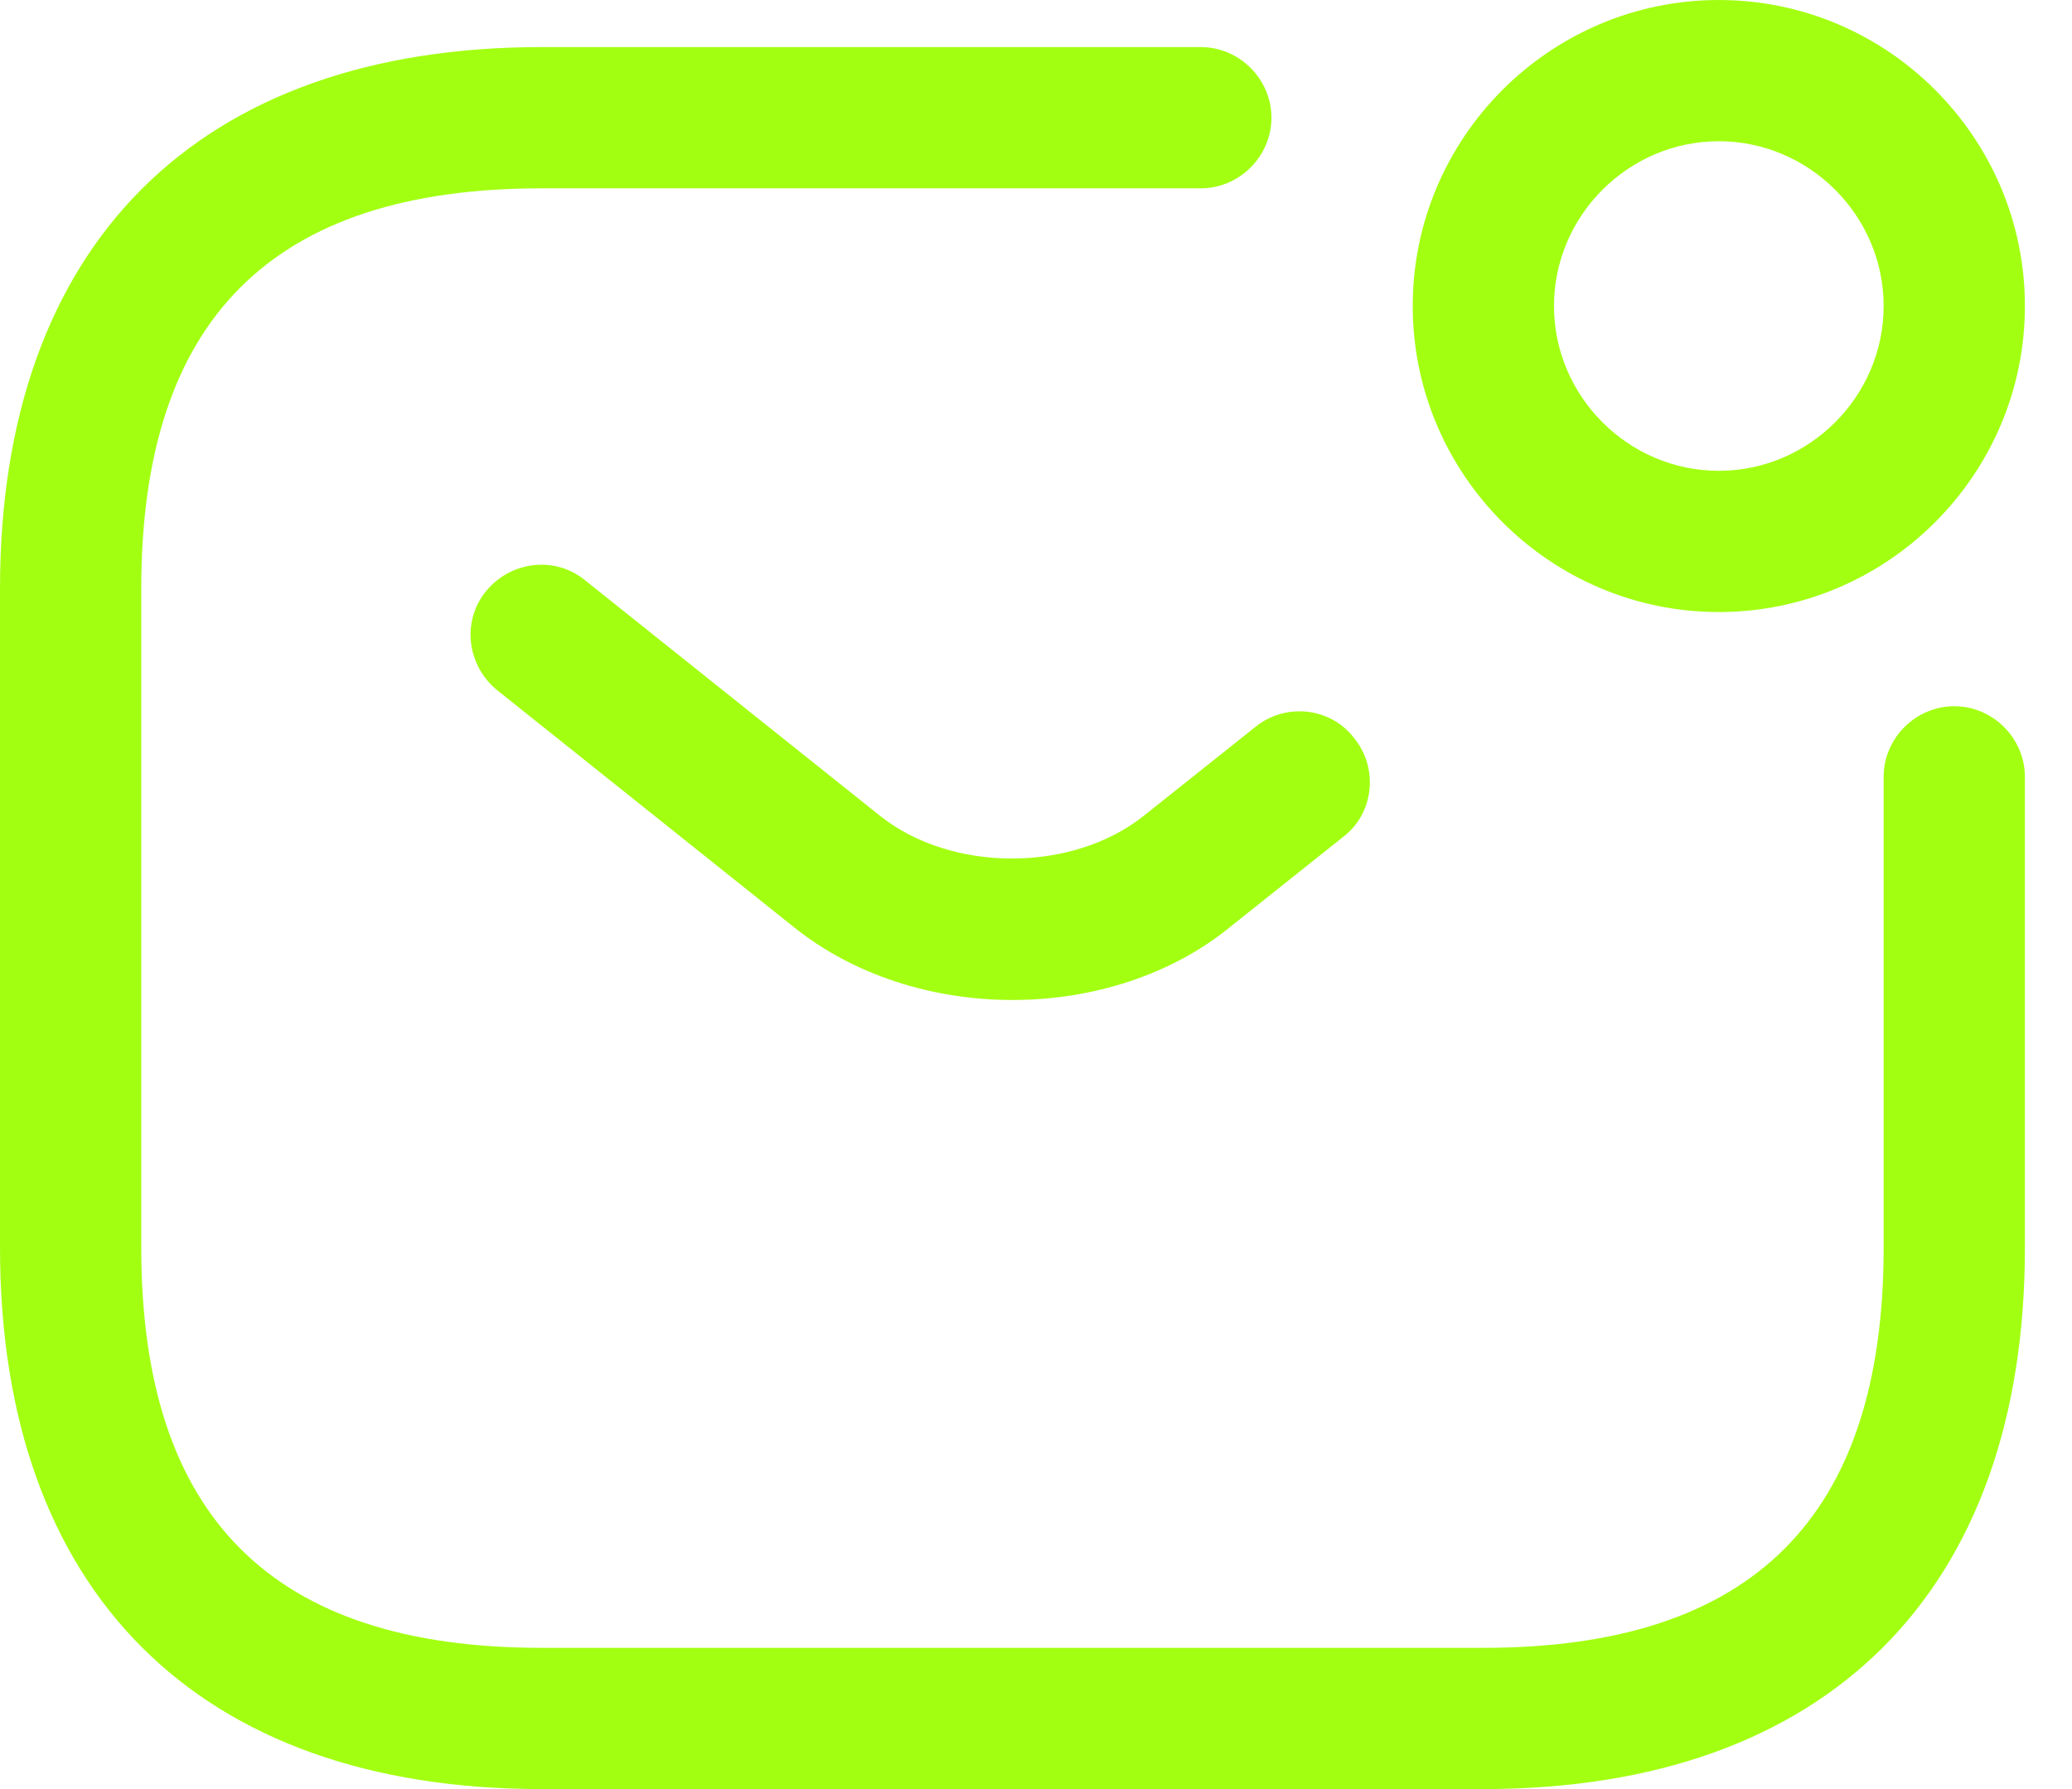 <svg width="22" height="19" viewBox="0 0 22 19" fill="none" xmlns="http://www.w3.org/2000/svg">
<path d="M15.75 19H5.75C2.1 19 0 16.9 0 13.25V6.25C0 2.6 2.1 0.5 5.75 0.5H12.75C13.16 0.5 13.5 0.84 13.5 1.25C13.5 1.66 13.16 2 12.75 2H5.75C2.89 2 1.5 3.39 1.5 6.25V13.25C1.5 16.11 2.89 17.5 5.75 17.5H15.75C18.61 17.5 20 16.11 20 13.25V8.25C20 7.84 20.34 7.5 20.75 7.5C21.16 7.5 21.5 7.84 21.5 8.25V13.25C21.5 16.9 19.4 19 15.75 19Z" fill="#A3FF12"/>
<path d="M10.749 10.62C9.909 10.62 9.059 10.36 8.409 9.83L5.279 7.33C4.959 7.07 4.899 6.6 5.159 6.28C5.419 5.96 5.889 5.9 6.209 6.16L9.339 8.66C10.099 9.27 11.389 9.27 12.149 8.66L13.329 7.72C13.649 7.46 14.129 7.51 14.379 7.84C14.639 8.16 14.589 8.64 14.259 8.89L13.079 9.83C12.439 10.36 11.589 10.62 10.749 10.62Z" fill="#A3FF12"/>
<path d="M18.25 6.5C16.46 6.5 15 5.04 15 3.25C15 1.46 16.46 0 18.25 0C20.04 0 21.5 1.46 21.5 3.25C21.5 5.04 20.04 6.5 18.25 6.5ZM18.25 1.5C17.29 1.5 16.5 2.29 16.5 3.25C16.5 4.21 17.29 5 18.25 5C19.21 5 20 4.21 20 3.25C20 2.29 19.21 1.5 18.25 1.5Z" fill="#A3FF12"/>
</svg>
